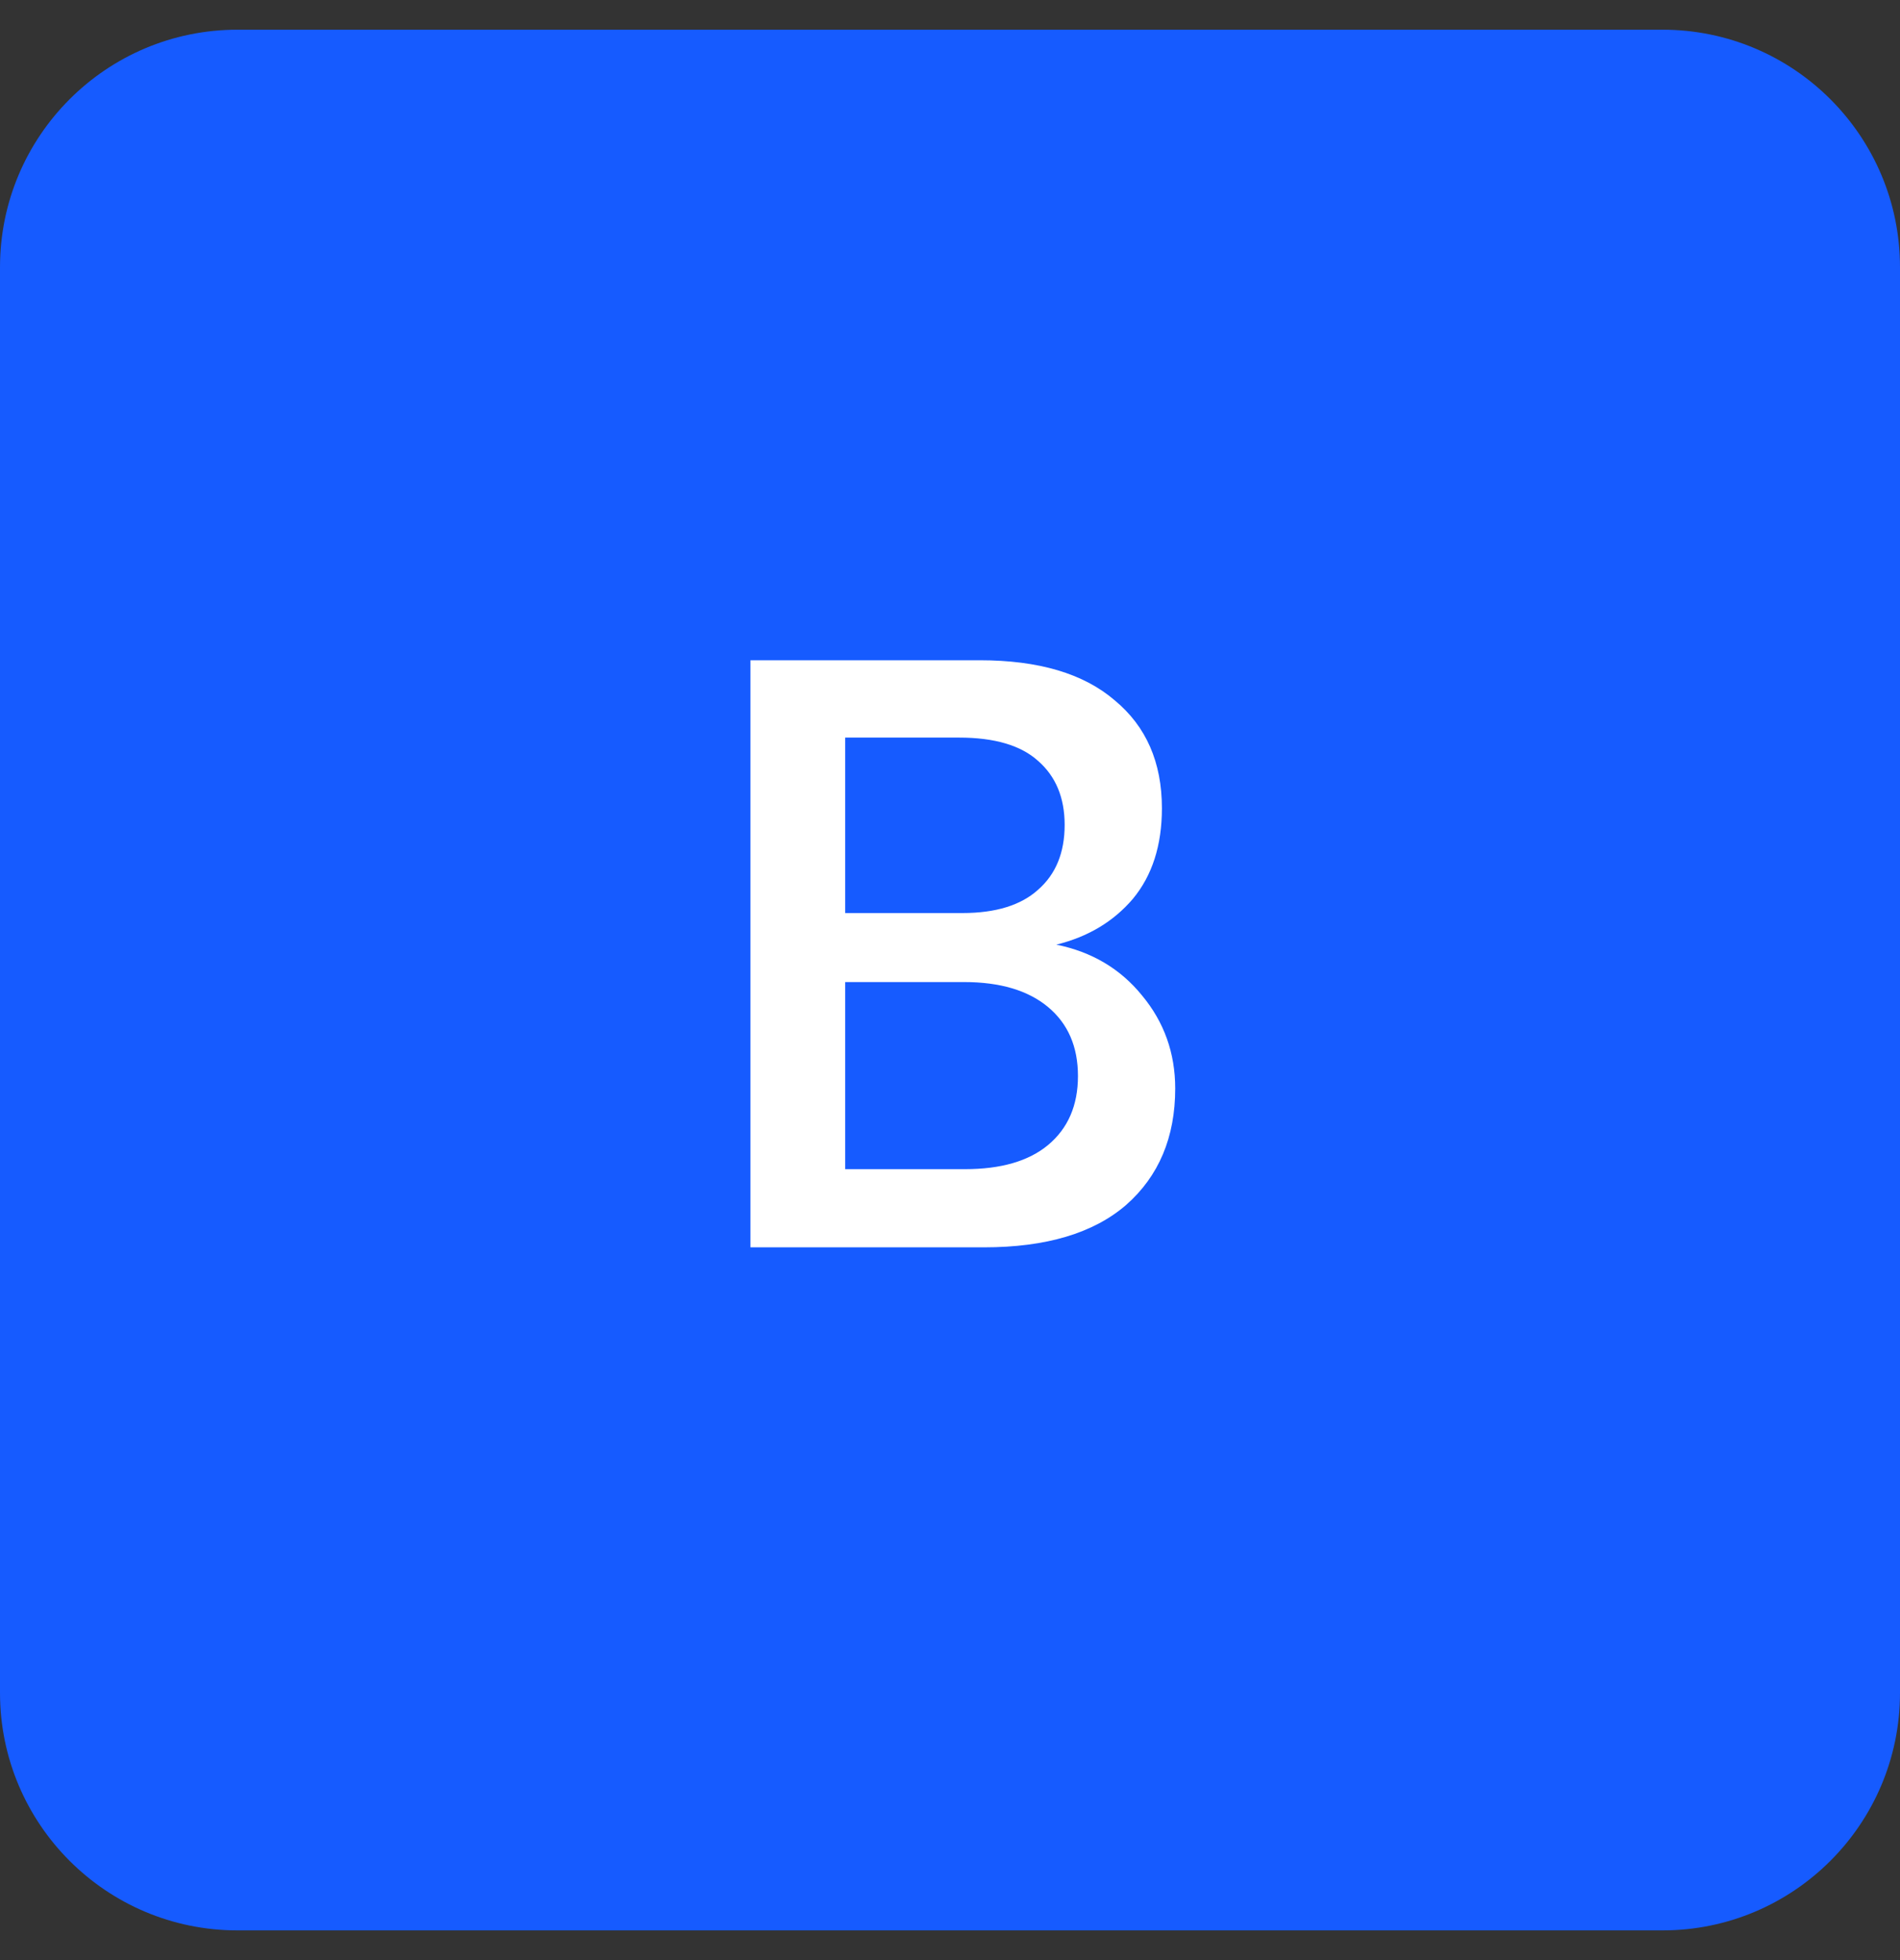 <svg width="32" height="33" viewBox="0 0 32 33" fill="none" xmlns="http://www.w3.org/2000/svg">
<rect x="0" y="0" width="32" height="33" fill="#333333" stroke="none"/>
<path d="M0 4.5C0 2.291 1.791 0.5 4 0.5H28C30.209 0.5 32 2.291 32 4.5V28.5C32 30.709 30.209 32.5 28 32.5H4C1.791 32.5 0 30.709 0 28.5V4.5Z" fill="#165BFF"/>
<path d="M17.791 15.904C18.388 16.025 18.869 16.31 19.233 16.758C19.606 17.206 19.793 17.729 19.793 18.326C19.793 19.147 19.517 19.801 18.967 20.286C18.416 20.762 17.618 21 16.573 21H12.639V11.116H16.503C17.492 11.116 18.248 11.34 18.771 11.788C19.303 12.227 19.569 12.833 19.569 13.608C19.569 14.233 19.405 14.742 19.079 15.134C18.752 15.517 18.323 15.773 17.791 15.904ZM14.235 15.372H16.209C16.769 15.372 17.194 15.241 17.483 14.98C17.782 14.719 17.931 14.355 17.931 13.888C17.931 13.431 17.782 13.071 17.483 12.81C17.194 12.549 16.75 12.418 16.153 12.418H14.235V15.372ZM16.251 19.684C16.858 19.684 17.324 19.549 17.651 19.278C17.987 18.998 18.155 18.611 18.155 18.116C18.155 17.621 17.987 17.234 17.651 16.954C17.315 16.674 16.843 16.534 16.237 16.534H14.235V19.684H16.251Z" fill="white"/>
</svg>
